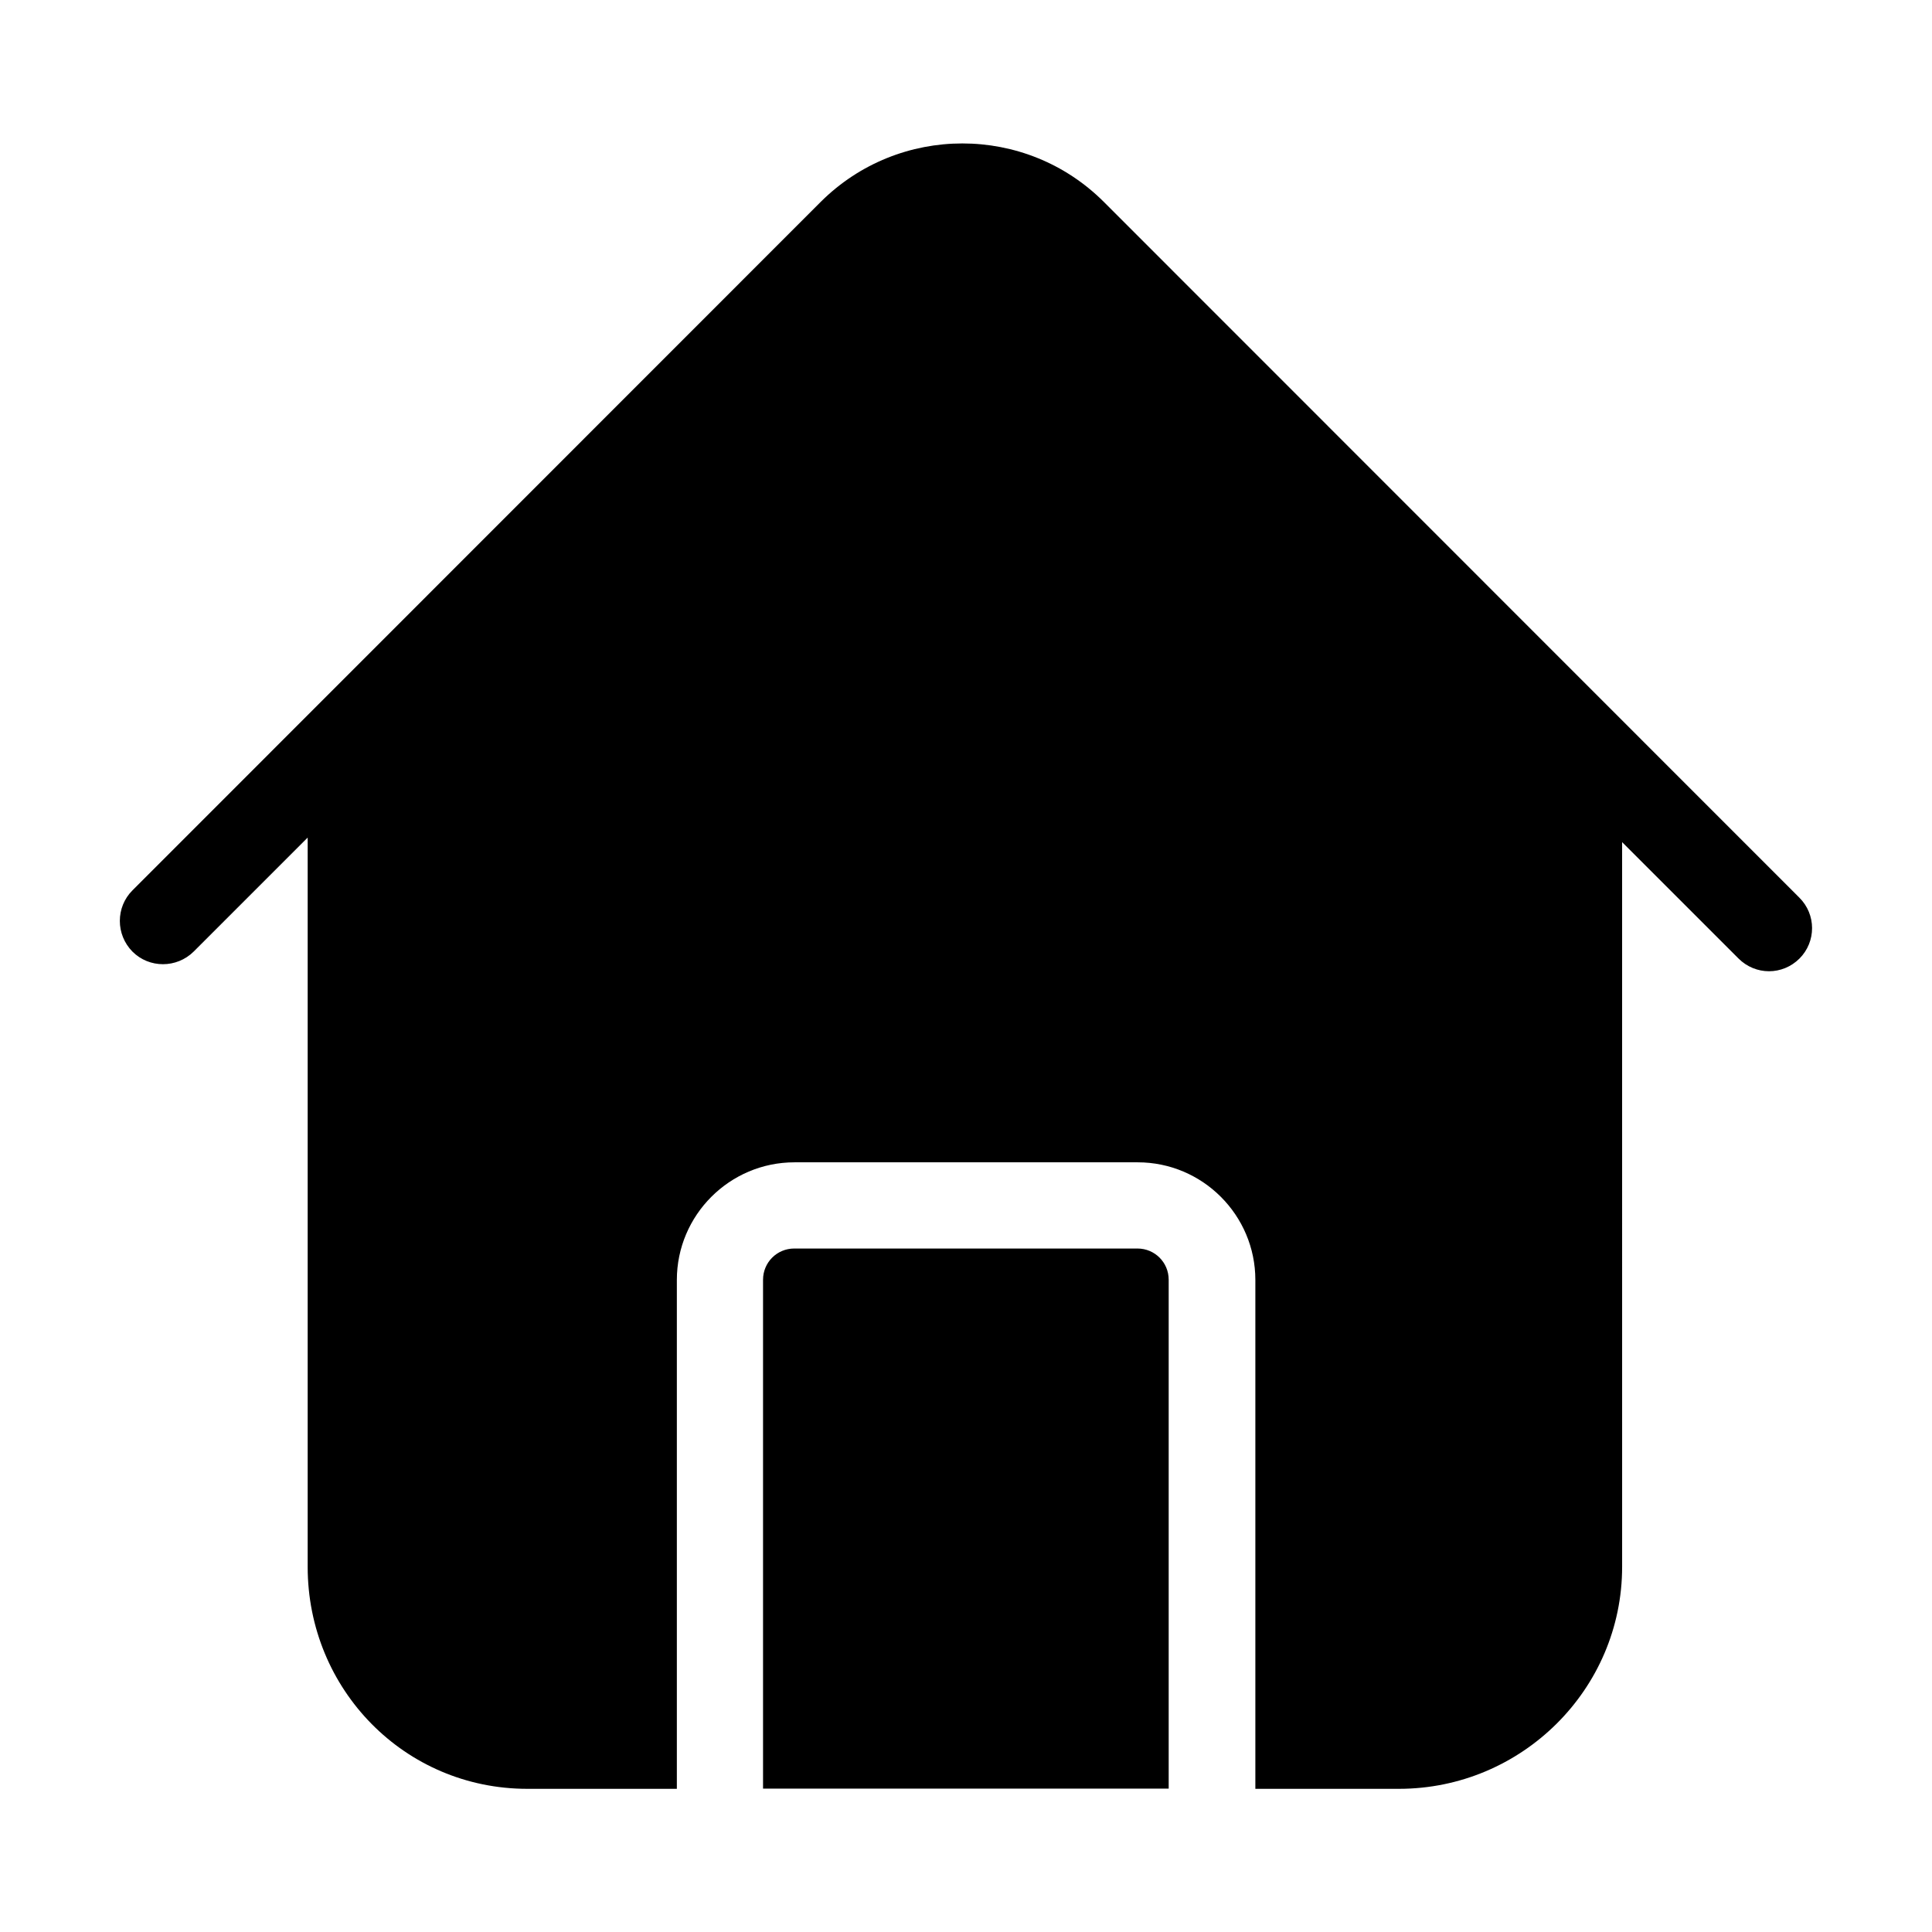 <?xml version="1.0" encoding="UTF-8"?>
<!-- Uploaded to: ICON Repo, www.svgrepo.com, Generator: ICON Repo Mixer Tools -->
<svg fill="#000000" width="800px" height="800px" version="1.1" viewBox="144 144 512 512" xmlns="http://www.w3.org/2000/svg">
 <g>
  <path d="m620.83 381.87-184.29-184.35c-20.676-20.676-54.324-20.676-75.062 0l-182.38 182.44c-4.453 4.453-4.453 11.703 0 16.223 4.453 4.453 11.703 4.453 16.223 0l30.215-30.215v193.25c0 32.508 25.699 58.84 58.207 58.84h39.629v-134.86c0-17.176 13.996-31.172 31.172-31.172h90.965c17.176 0 31.172 13.996 31.172 31.172v134.86h38.039c32.508 0 59.16-26.336 59.16-58.84l-0.004-192.05 30.852 30.852c2.227 2.227 5.152 3.371 8.078 3.371 2.926 0 5.852-1.145 8.078-3.371 4.453-4.453 4.453-11.703-0.062-16.156z"/>
  <path d="m445.45 474.87h-90.965c-4.582 0-8.27 3.691-8.27 8.27v134.86h107.5v-134.86c0-4.582-3.691-8.27-8.27-8.27z"/>
 </g>
</svg>